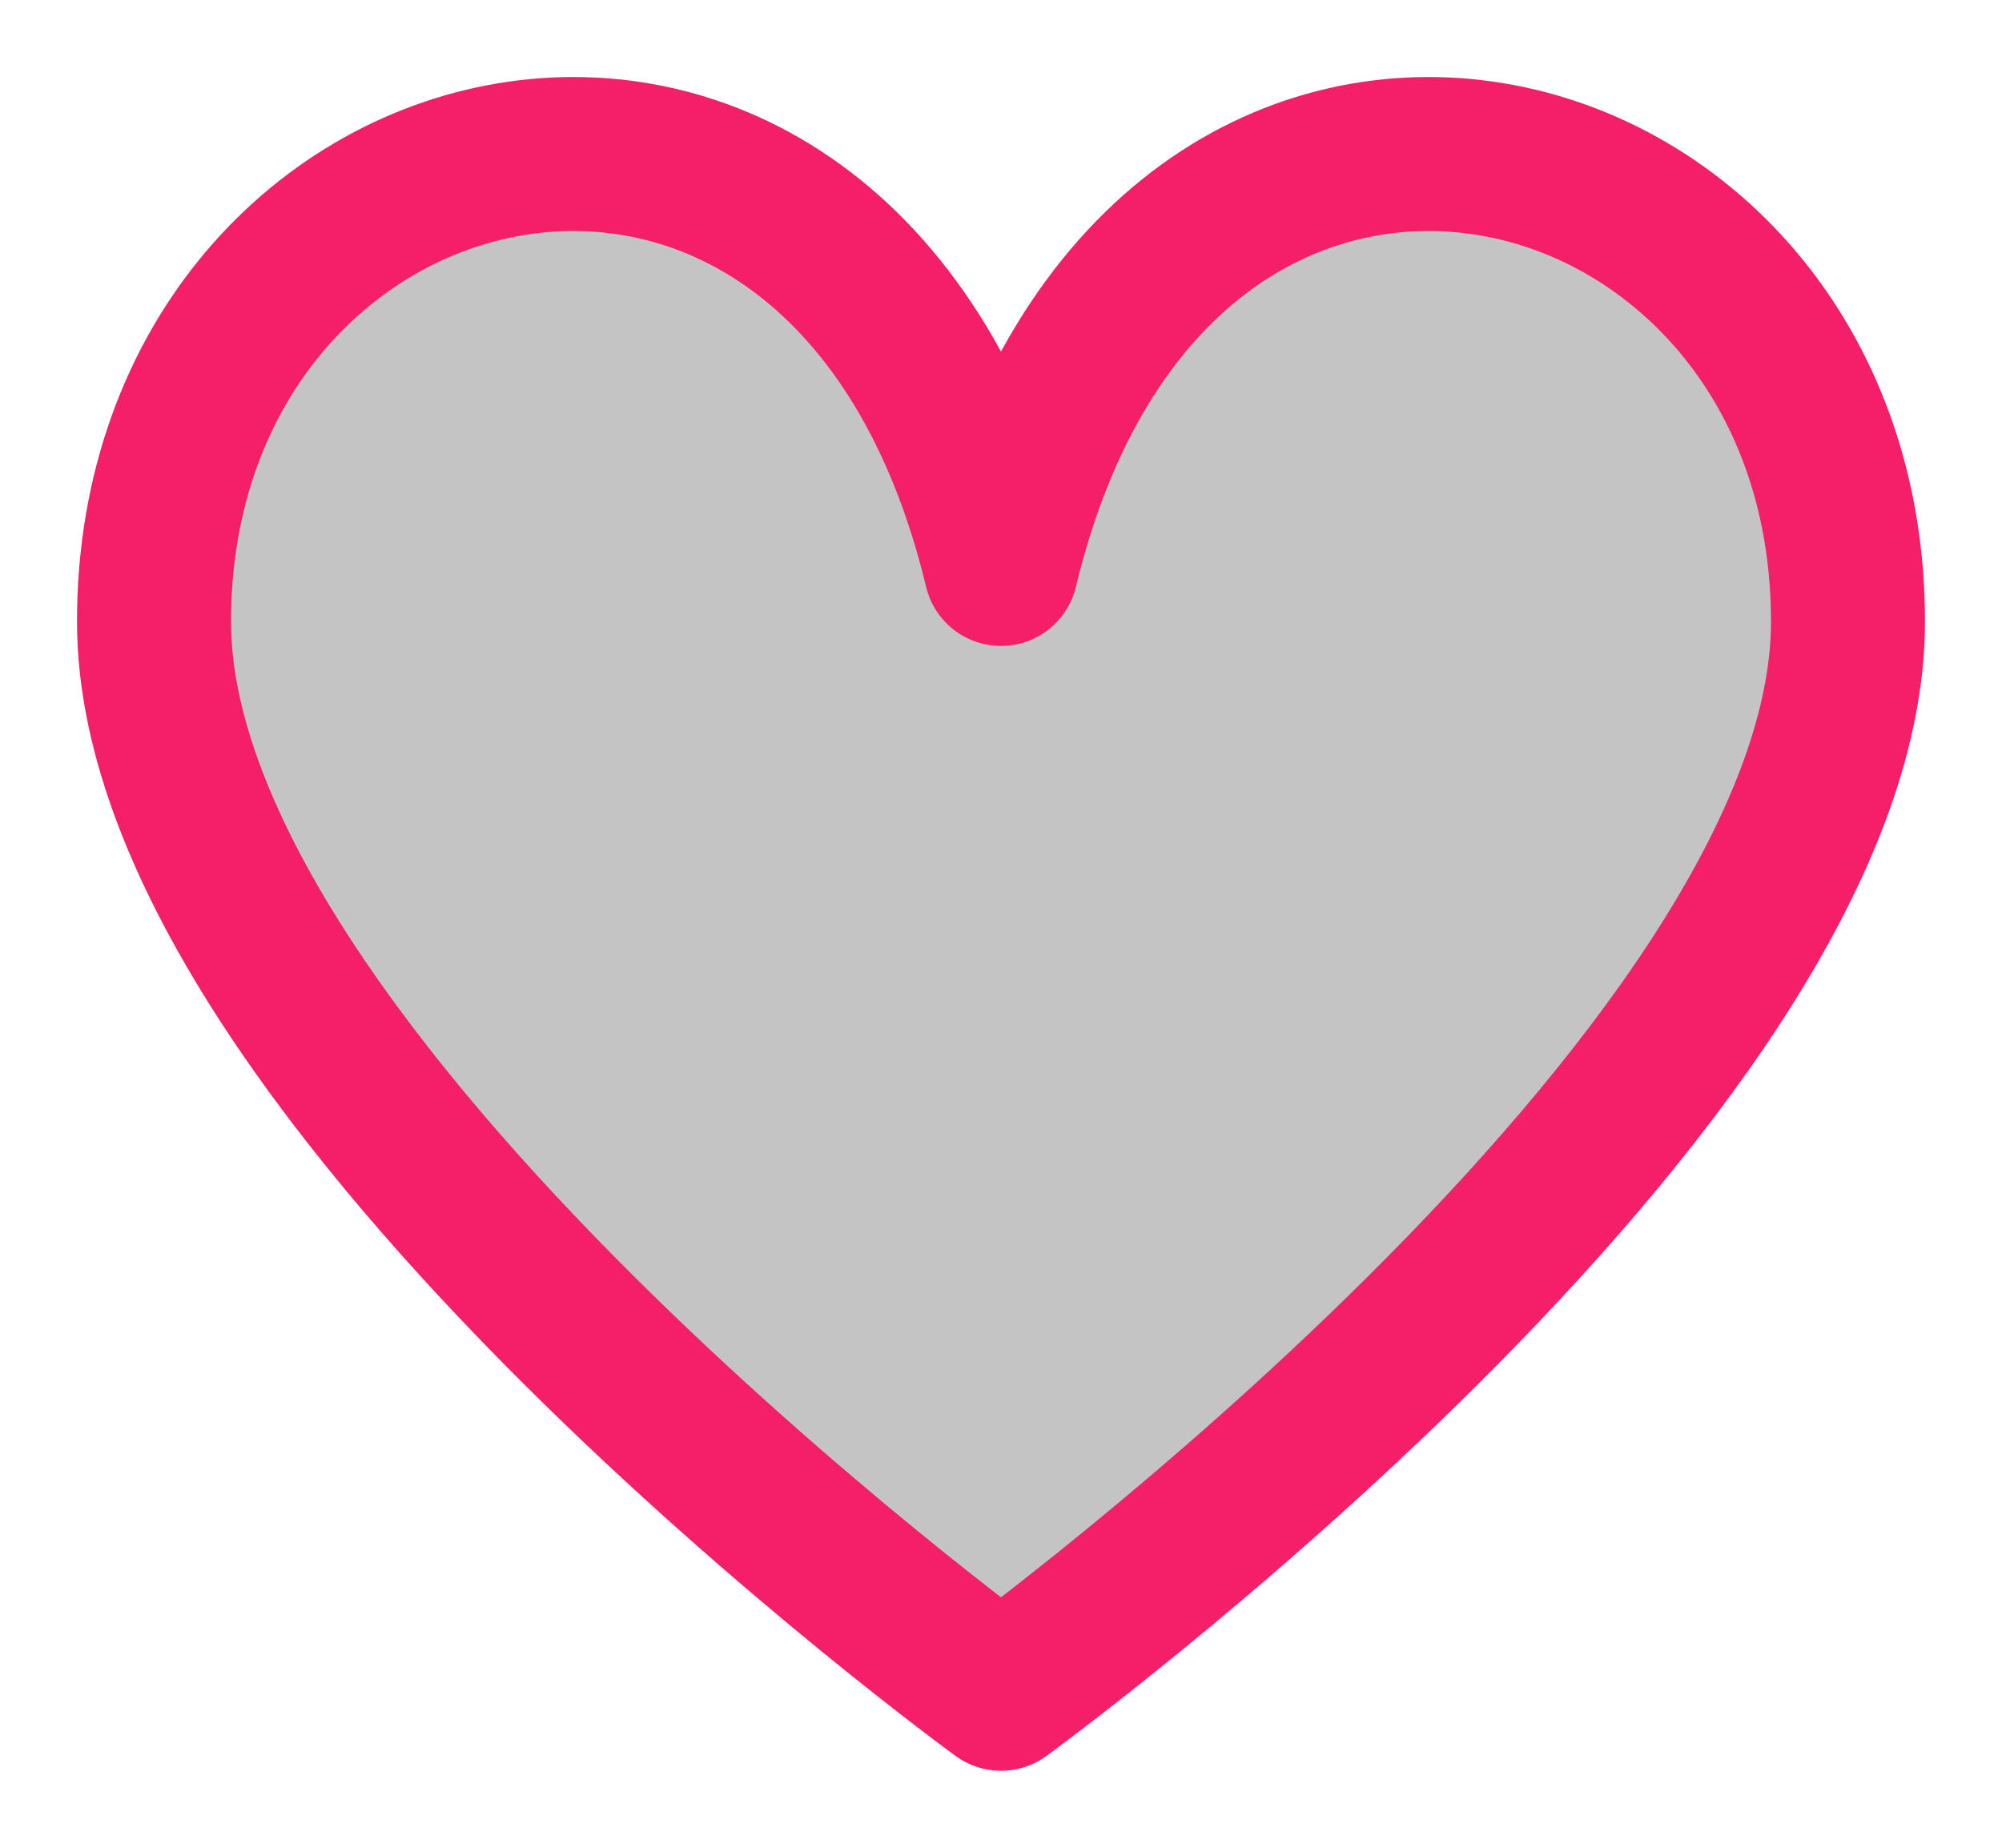 <svg width="13" height="12" viewBox="0 0 13 12" fill="none" xmlns="http://www.w3.org/2000/svg">
<path fill-rule="evenodd" clip-rule="evenodd" d="M6.5 11C6.5 11 12 7 12 4.037C12 0.619 7.5 -0.463 6.5 3.695C5.5 -0.463 1 0.619 1 4.037C1 7 6.5 11 6.5 11Z" fill="#C4C4C4" stroke="#F41E69" stroke-linejoin="round"/>
</svg>
